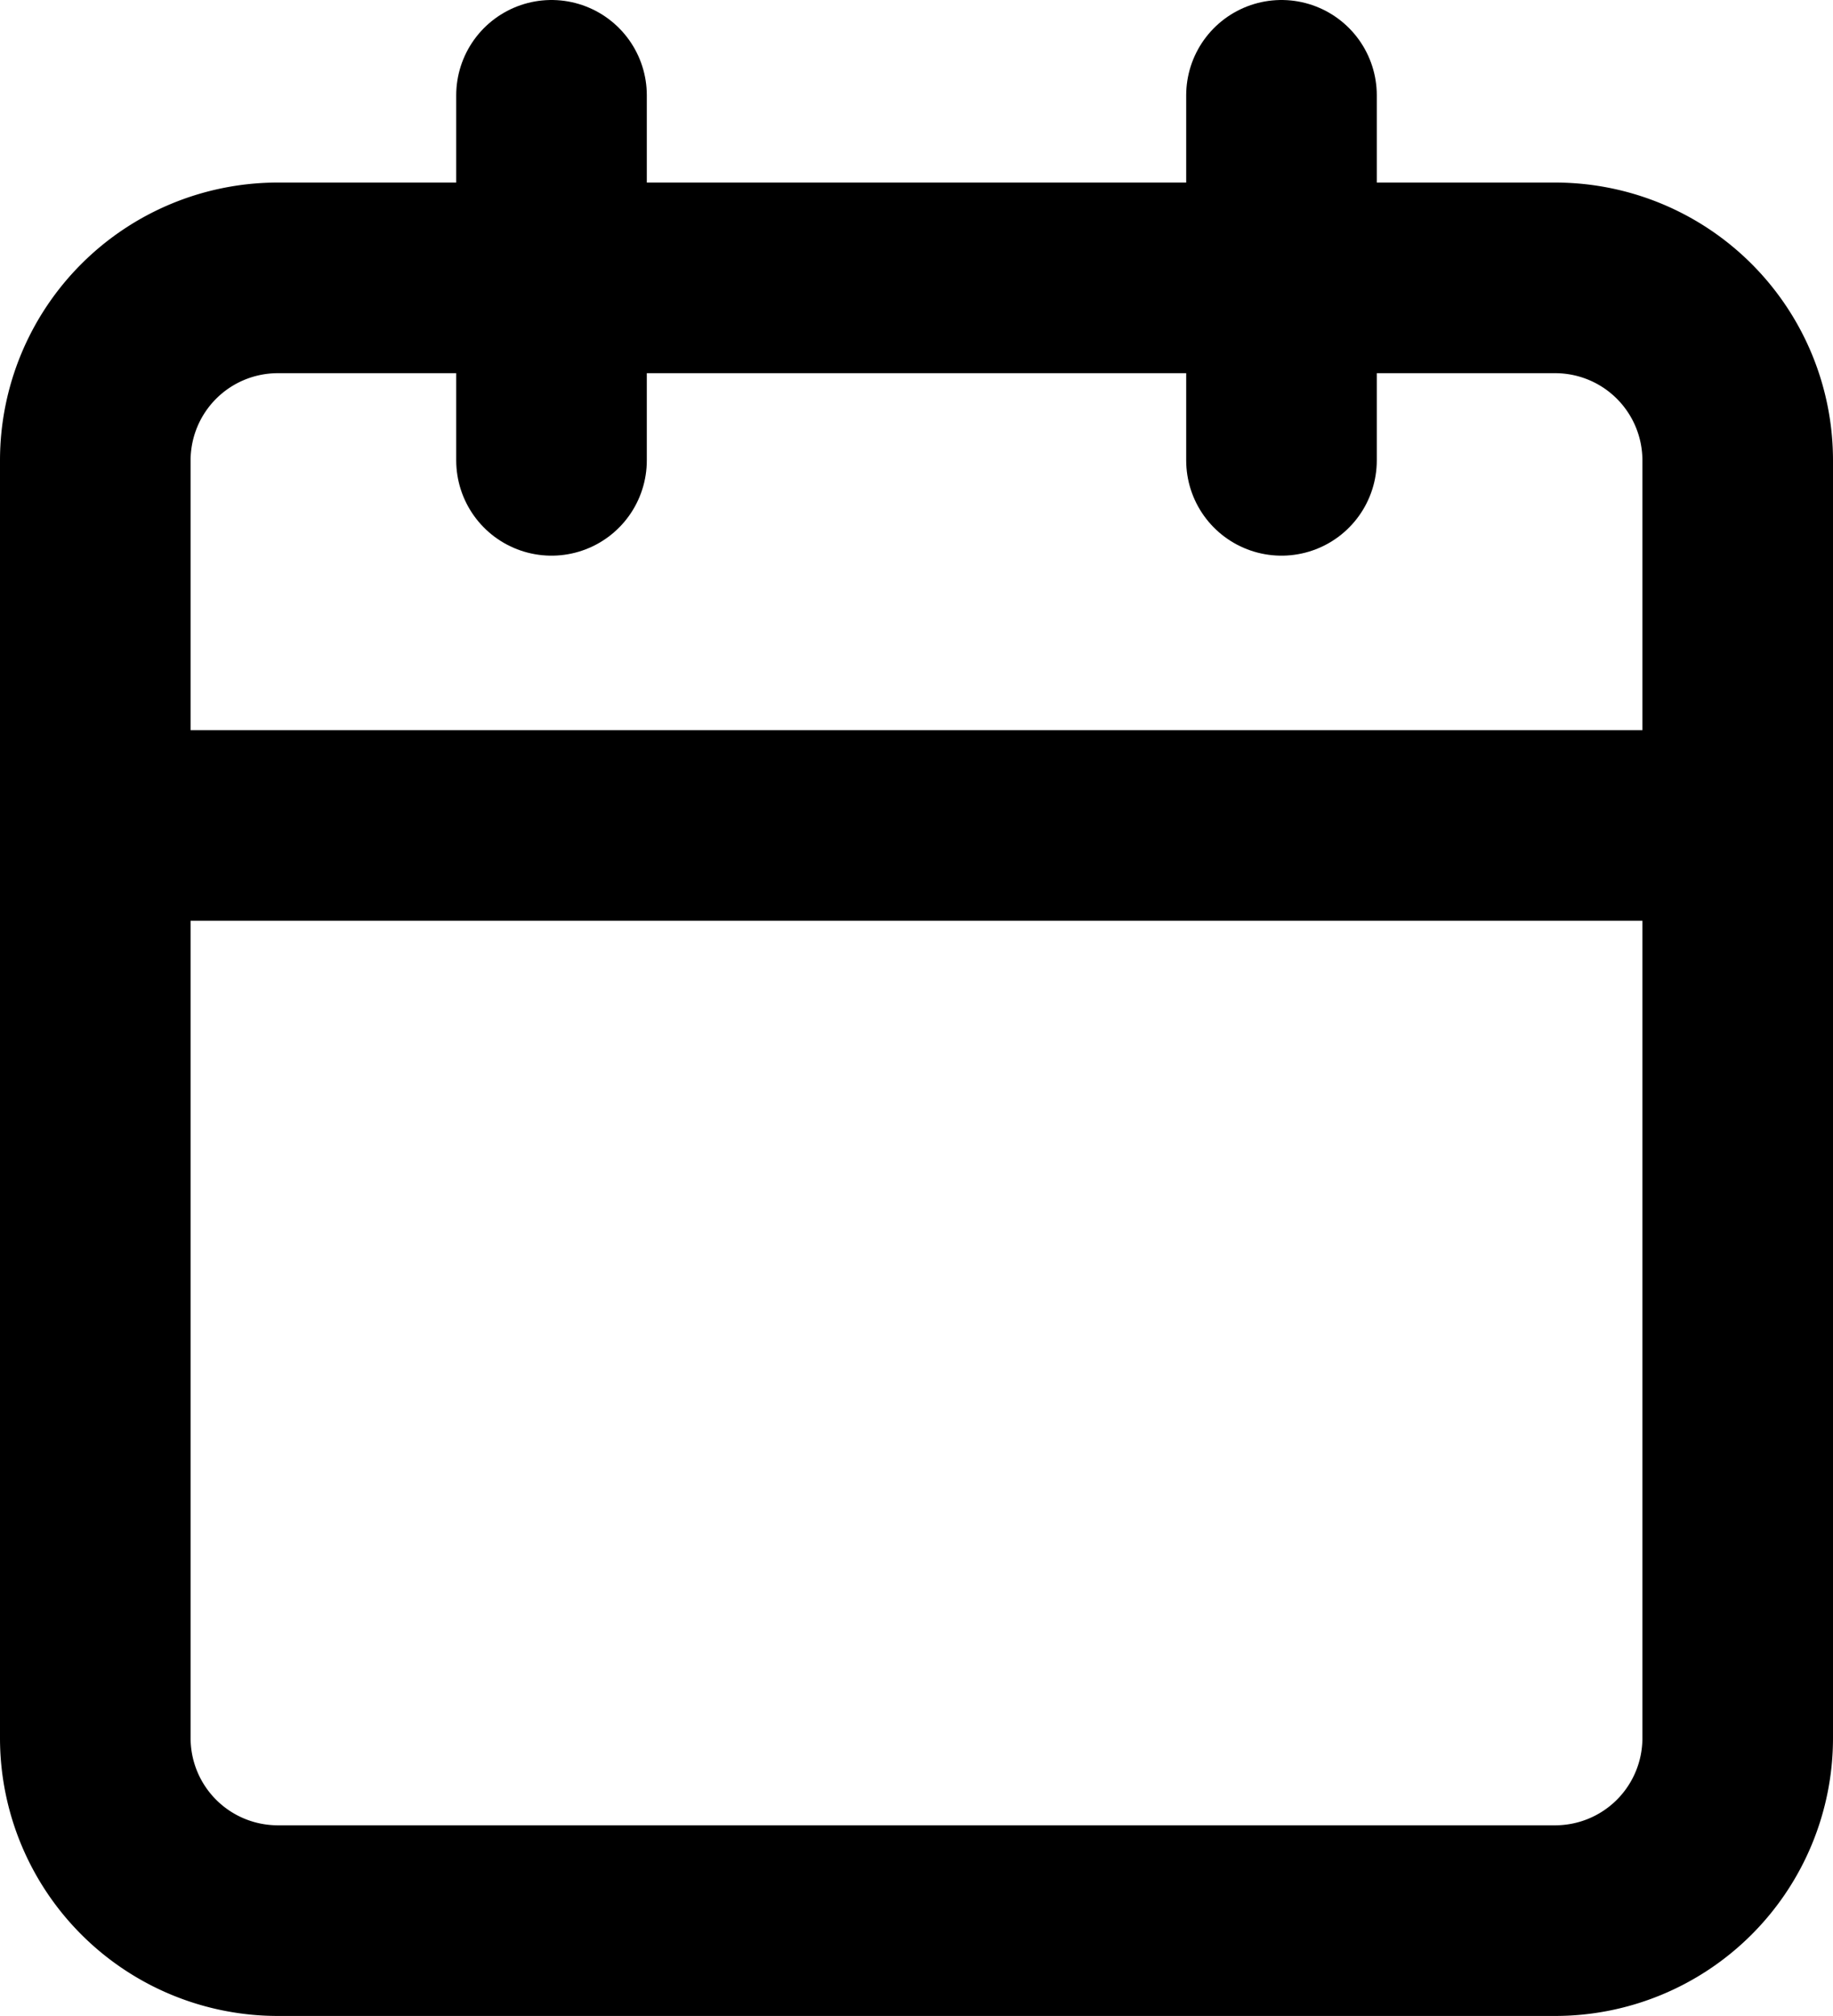 <svg xmlns="http://www.w3.org/2000/svg" width="24.043" height="26.437" viewBox="0 0 24.043 26.437">
  <g id="Icon_feather-calendar" data-name="Icon feather-calendar" transform="translate(-3.25 -1.75)">
    <path id="Tracciato_12450" data-name="Tracciato 12450" d="M6.894,6H23.649a2.394,2.394,0,0,1,2.394,2.394V25.149a2.394,2.394,0,0,1-2.394,2.394H6.894A2.394,2.394,0,0,1,4.5,25.149V8.394A2.394,2.394,0,0,1,6.894,6Z" transform="translate(0 -0.606)" fill="none" stroke="#000000" stroke-linecap="round" stroke-linejoin="round" stroke-width="2.5"/>
    <path id="Tracciato_12451" data-name="Tracciato 12451" d="M24,3V7.787" transform="translate(-3.941)" fill="none" stroke="#000000" stroke-linecap="round" stroke-linejoin="round" stroke-width="2.5"/>
    <path id="Tracciato_12452" data-name="Tracciato 12452" d="M12,3V7.787" transform="translate(-1.516)" fill="none" stroke="#000000" stroke-linecap="round" stroke-linejoin="round" stroke-width="2.5"/>
    <path id="Tracciato_12453" data-name="Tracciato 12453" d="M4.5,15H26.043" transform="translate(0 -2.425)" fill="none" stroke="#000000" stroke-linecap="round" stroke-linejoin="round" stroke-width="2.5"/>
  </g>
</svg>
